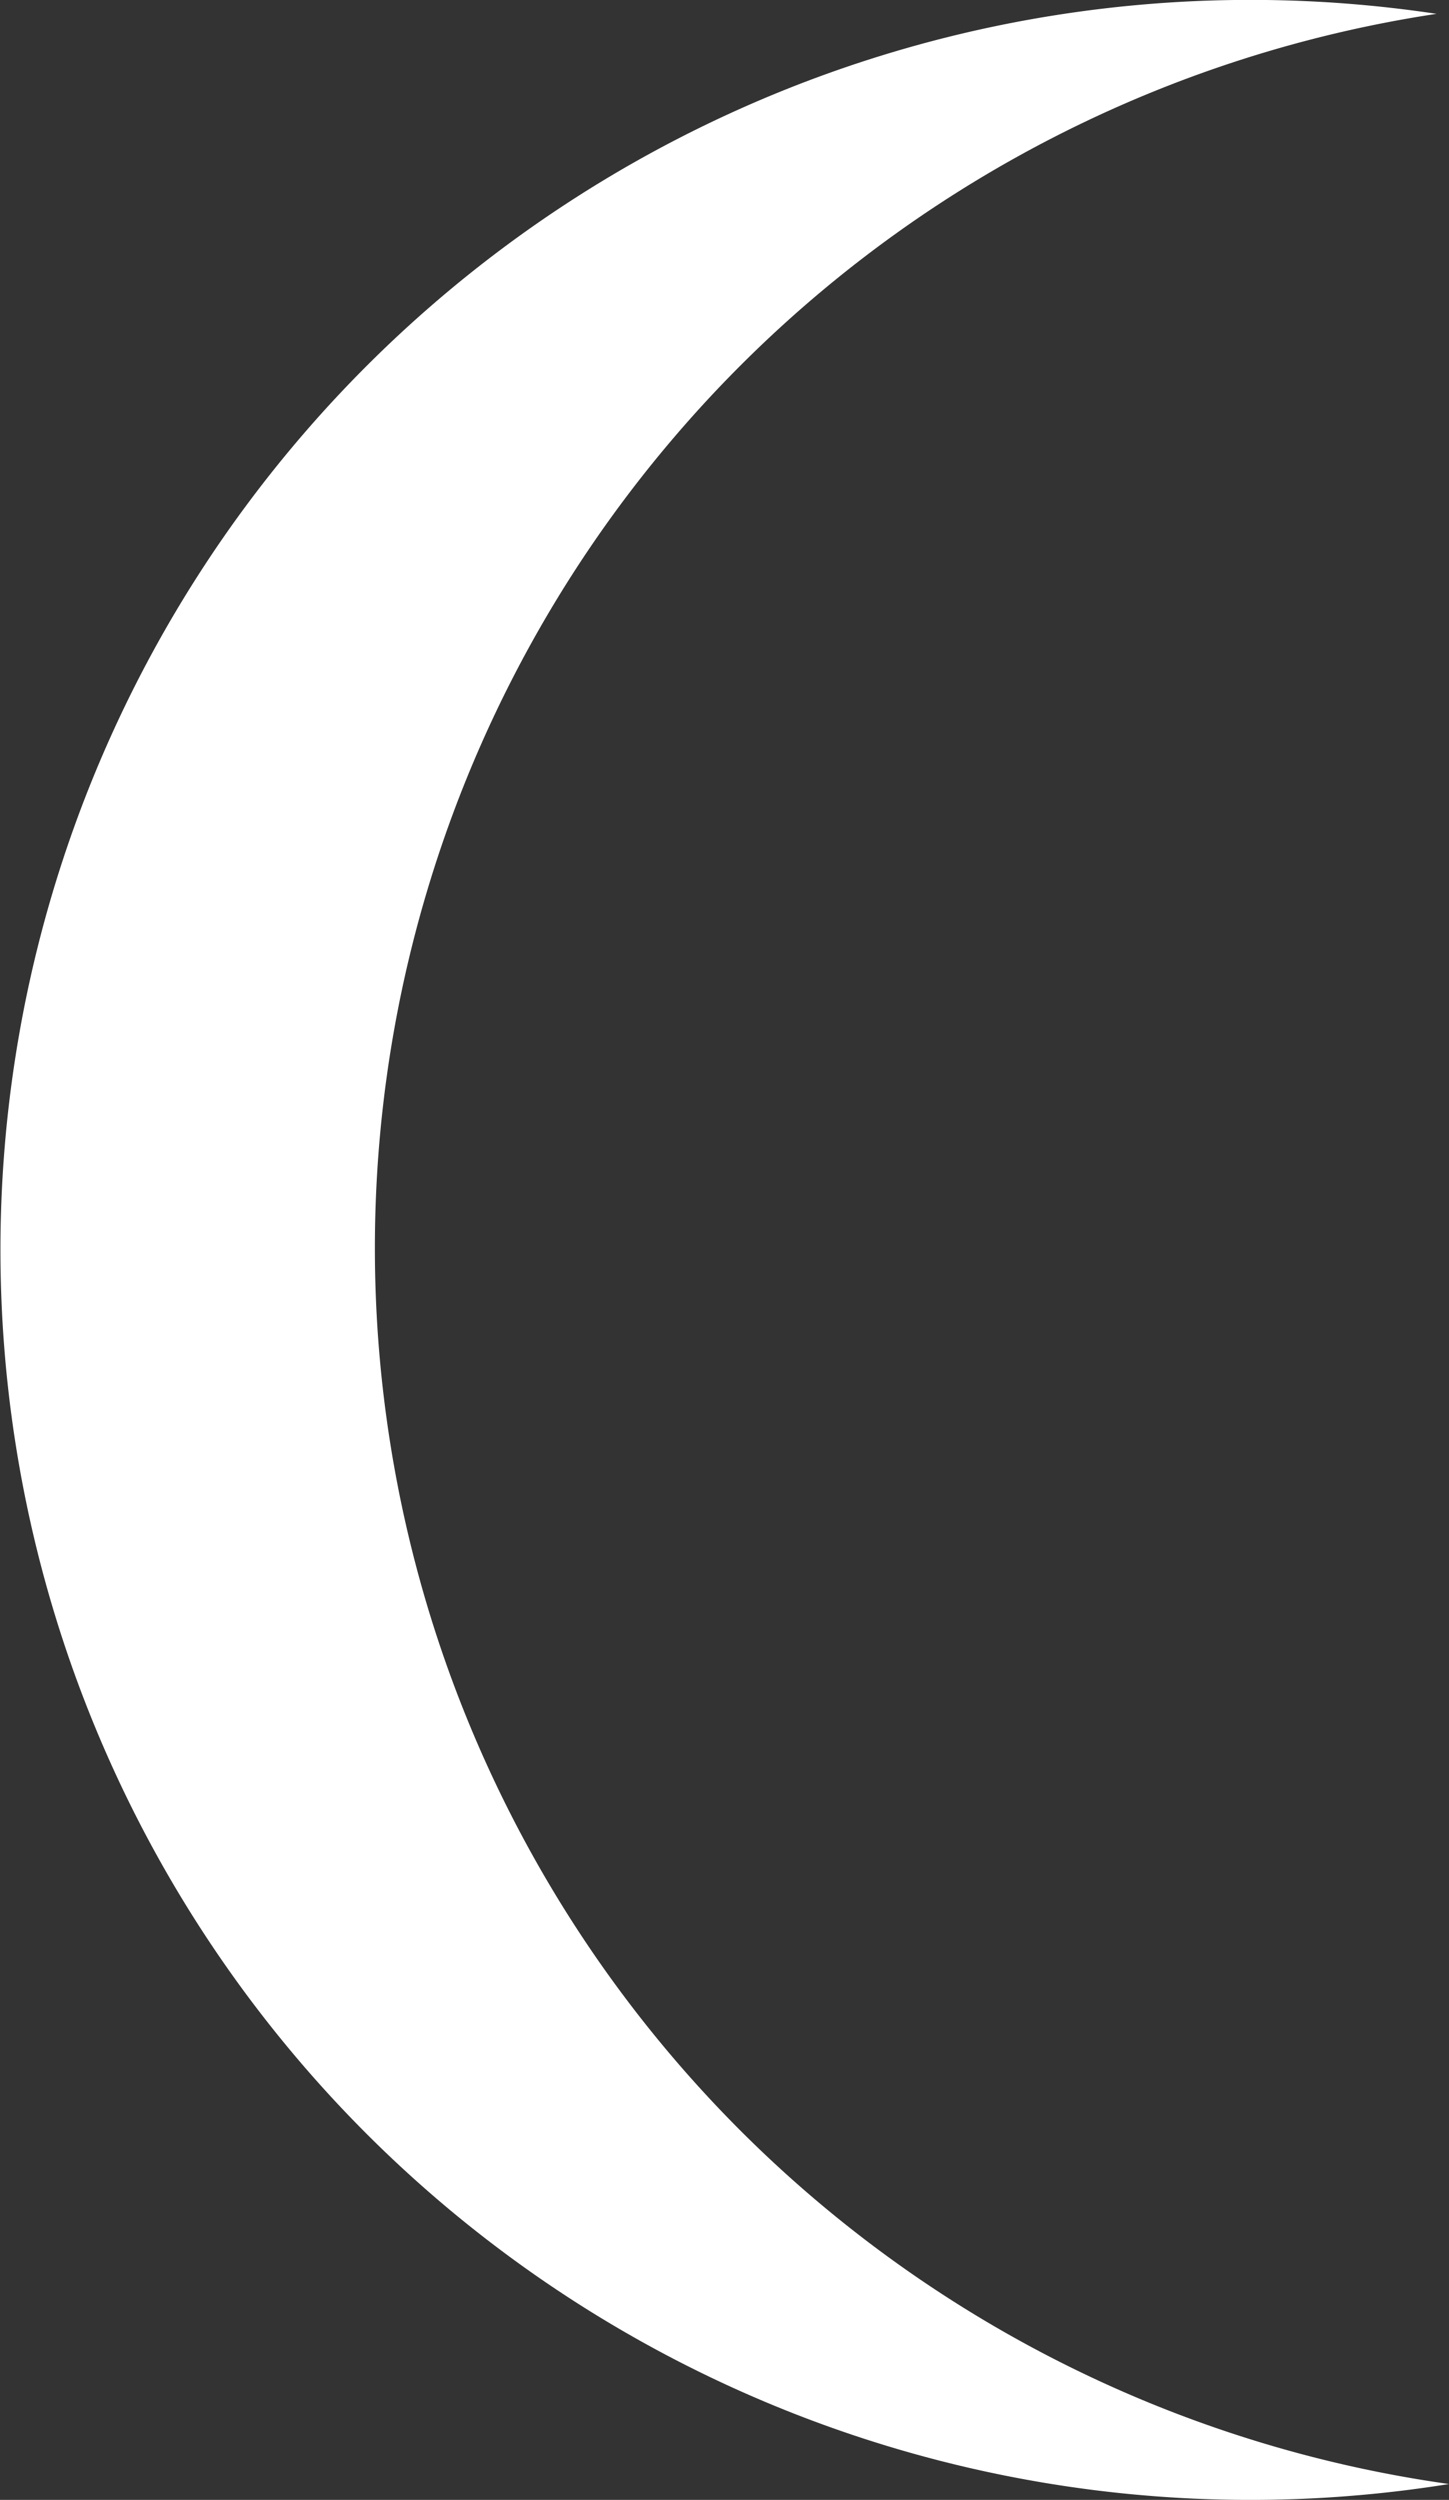 <svg xmlns="http://www.w3.org/2000/svg" viewBox="0 0 128.75 222.11"><rect x="0" y="0" width="128.75" height="222.11" fill="#333333" stroke="none"/><defs><style>.cls-1{fill:#fff;}</style></defs><title>Asset 1</title><g id="Layer_2" data-name="Layer 2"><g id="Layer_3" data-name="Layer 3"><path class="cls-1" d="M33.31,110.89A110.92,110.92,0,0,1,127.64,1.23a111.06,111.06,0,1,0,1.11,219.47A110.9,110.9,0,0,1,33.31,110.89Z"/></g></g></svg>